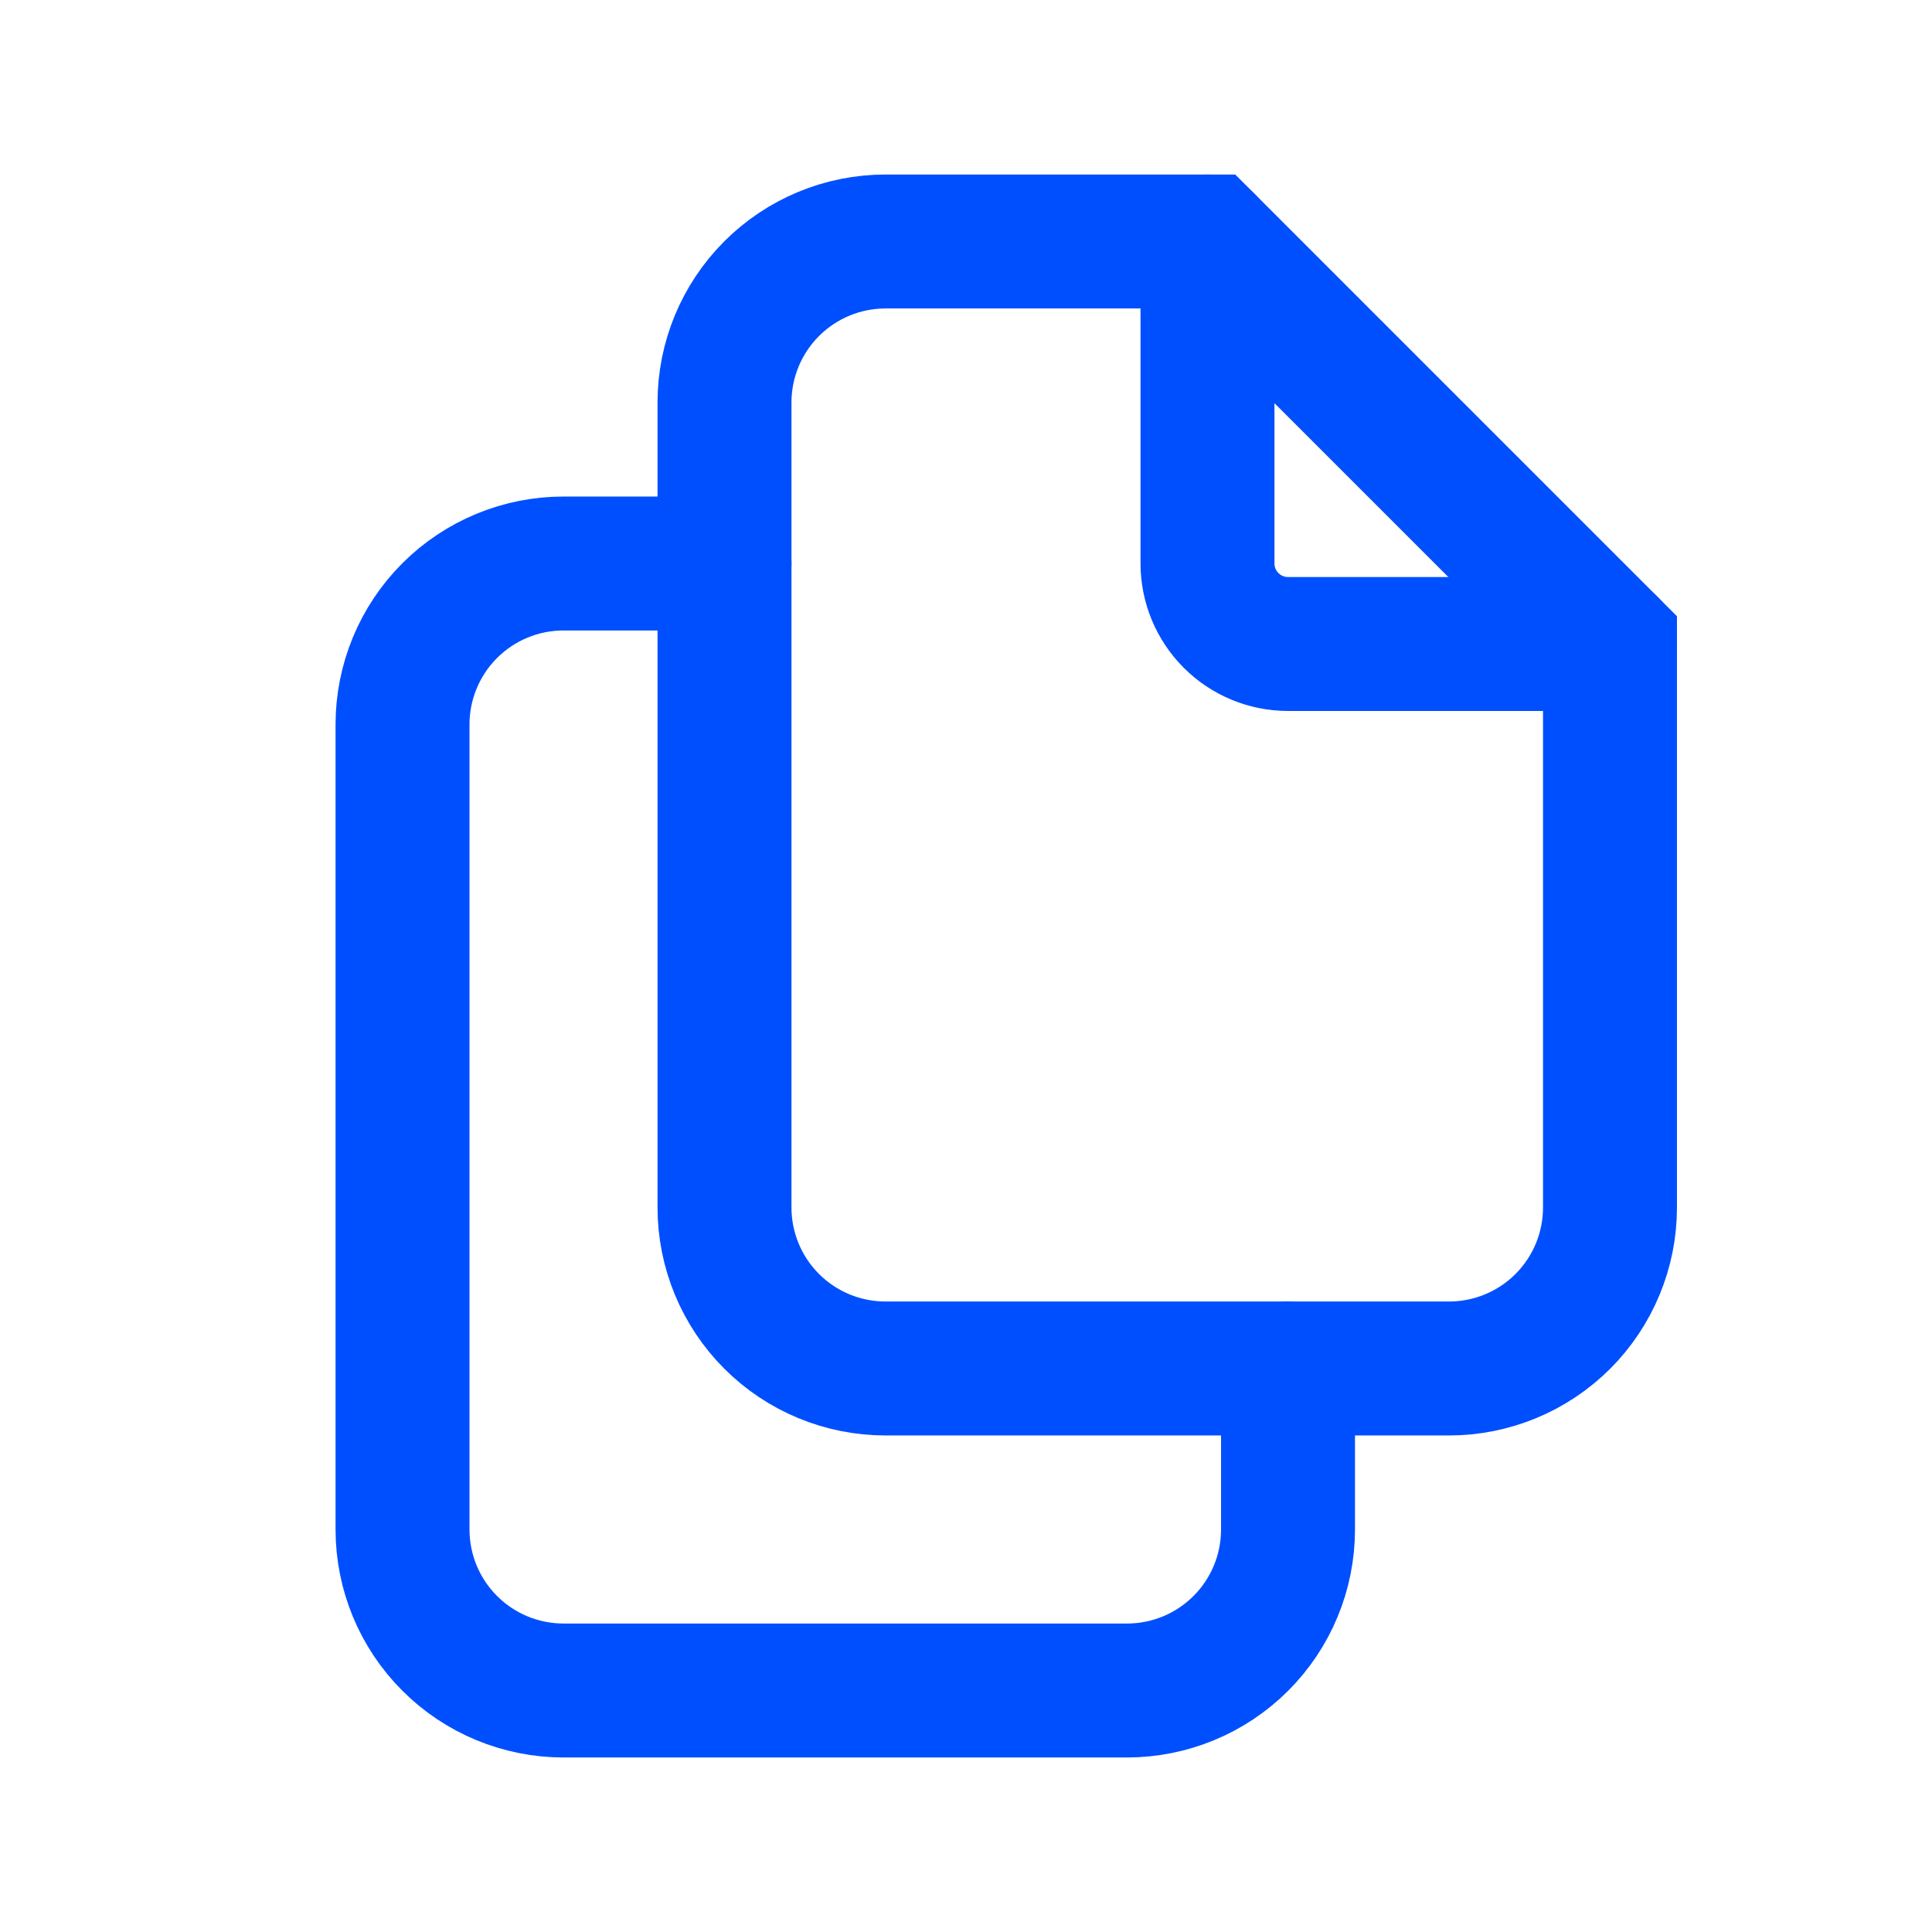 <svg width="58" height="58" viewBox="0 0 58 58" fill="none" xmlns="http://www.w3.org/2000/svg">
<g clip-path="url(#clip0_789_490)">
<path d="M36.25 7.25V16.917C36.25 17.558 36.505 18.172 36.958 18.625C37.411 19.079 38.026 19.333 38.667 19.333H48.333" stroke="#004FFF" stroke-width="4.021" stroke-linecap="round"/>
<path d="M43.5 41.083H26.583C25.302 41.083 24.072 40.574 23.166 39.668C22.259 38.761 21.75 37.532 21.75 36.25V12.083C21.75 10.802 22.259 9.572 23.166 8.666C24.072 7.759 25.302 7.25 26.583 7.25H36.25L48.333 19.333V36.25C48.333 37.532 47.824 38.761 46.918 39.668C46.011 40.574 44.782 41.083 43.5 41.083Z" stroke="#004FFF" stroke-width="4.021" stroke-linecap="round"/>
<path d="M38.667 41.083V45.917C38.667 47.199 38.158 48.428 37.252 49.334C36.345 50.241 35.116 50.75 33.834 50.75H16.917C15.635 50.75 14.406 50.241 13.5 49.334C12.593 48.428 12.084 47.199 12.084 45.917V21.75C12.084 20.468 12.593 19.239 13.5 18.332C14.406 17.426 15.635 16.917 16.917 16.917H21.751" stroke="#004FFF" stroke-width="4.021" stroke-linecap="round"/>
</g>
<defs>
<clipPath id="clip0_789_490">
<rect width="58" height="58" fill="white"/>
</clipPath>
</defs>
</svg>
